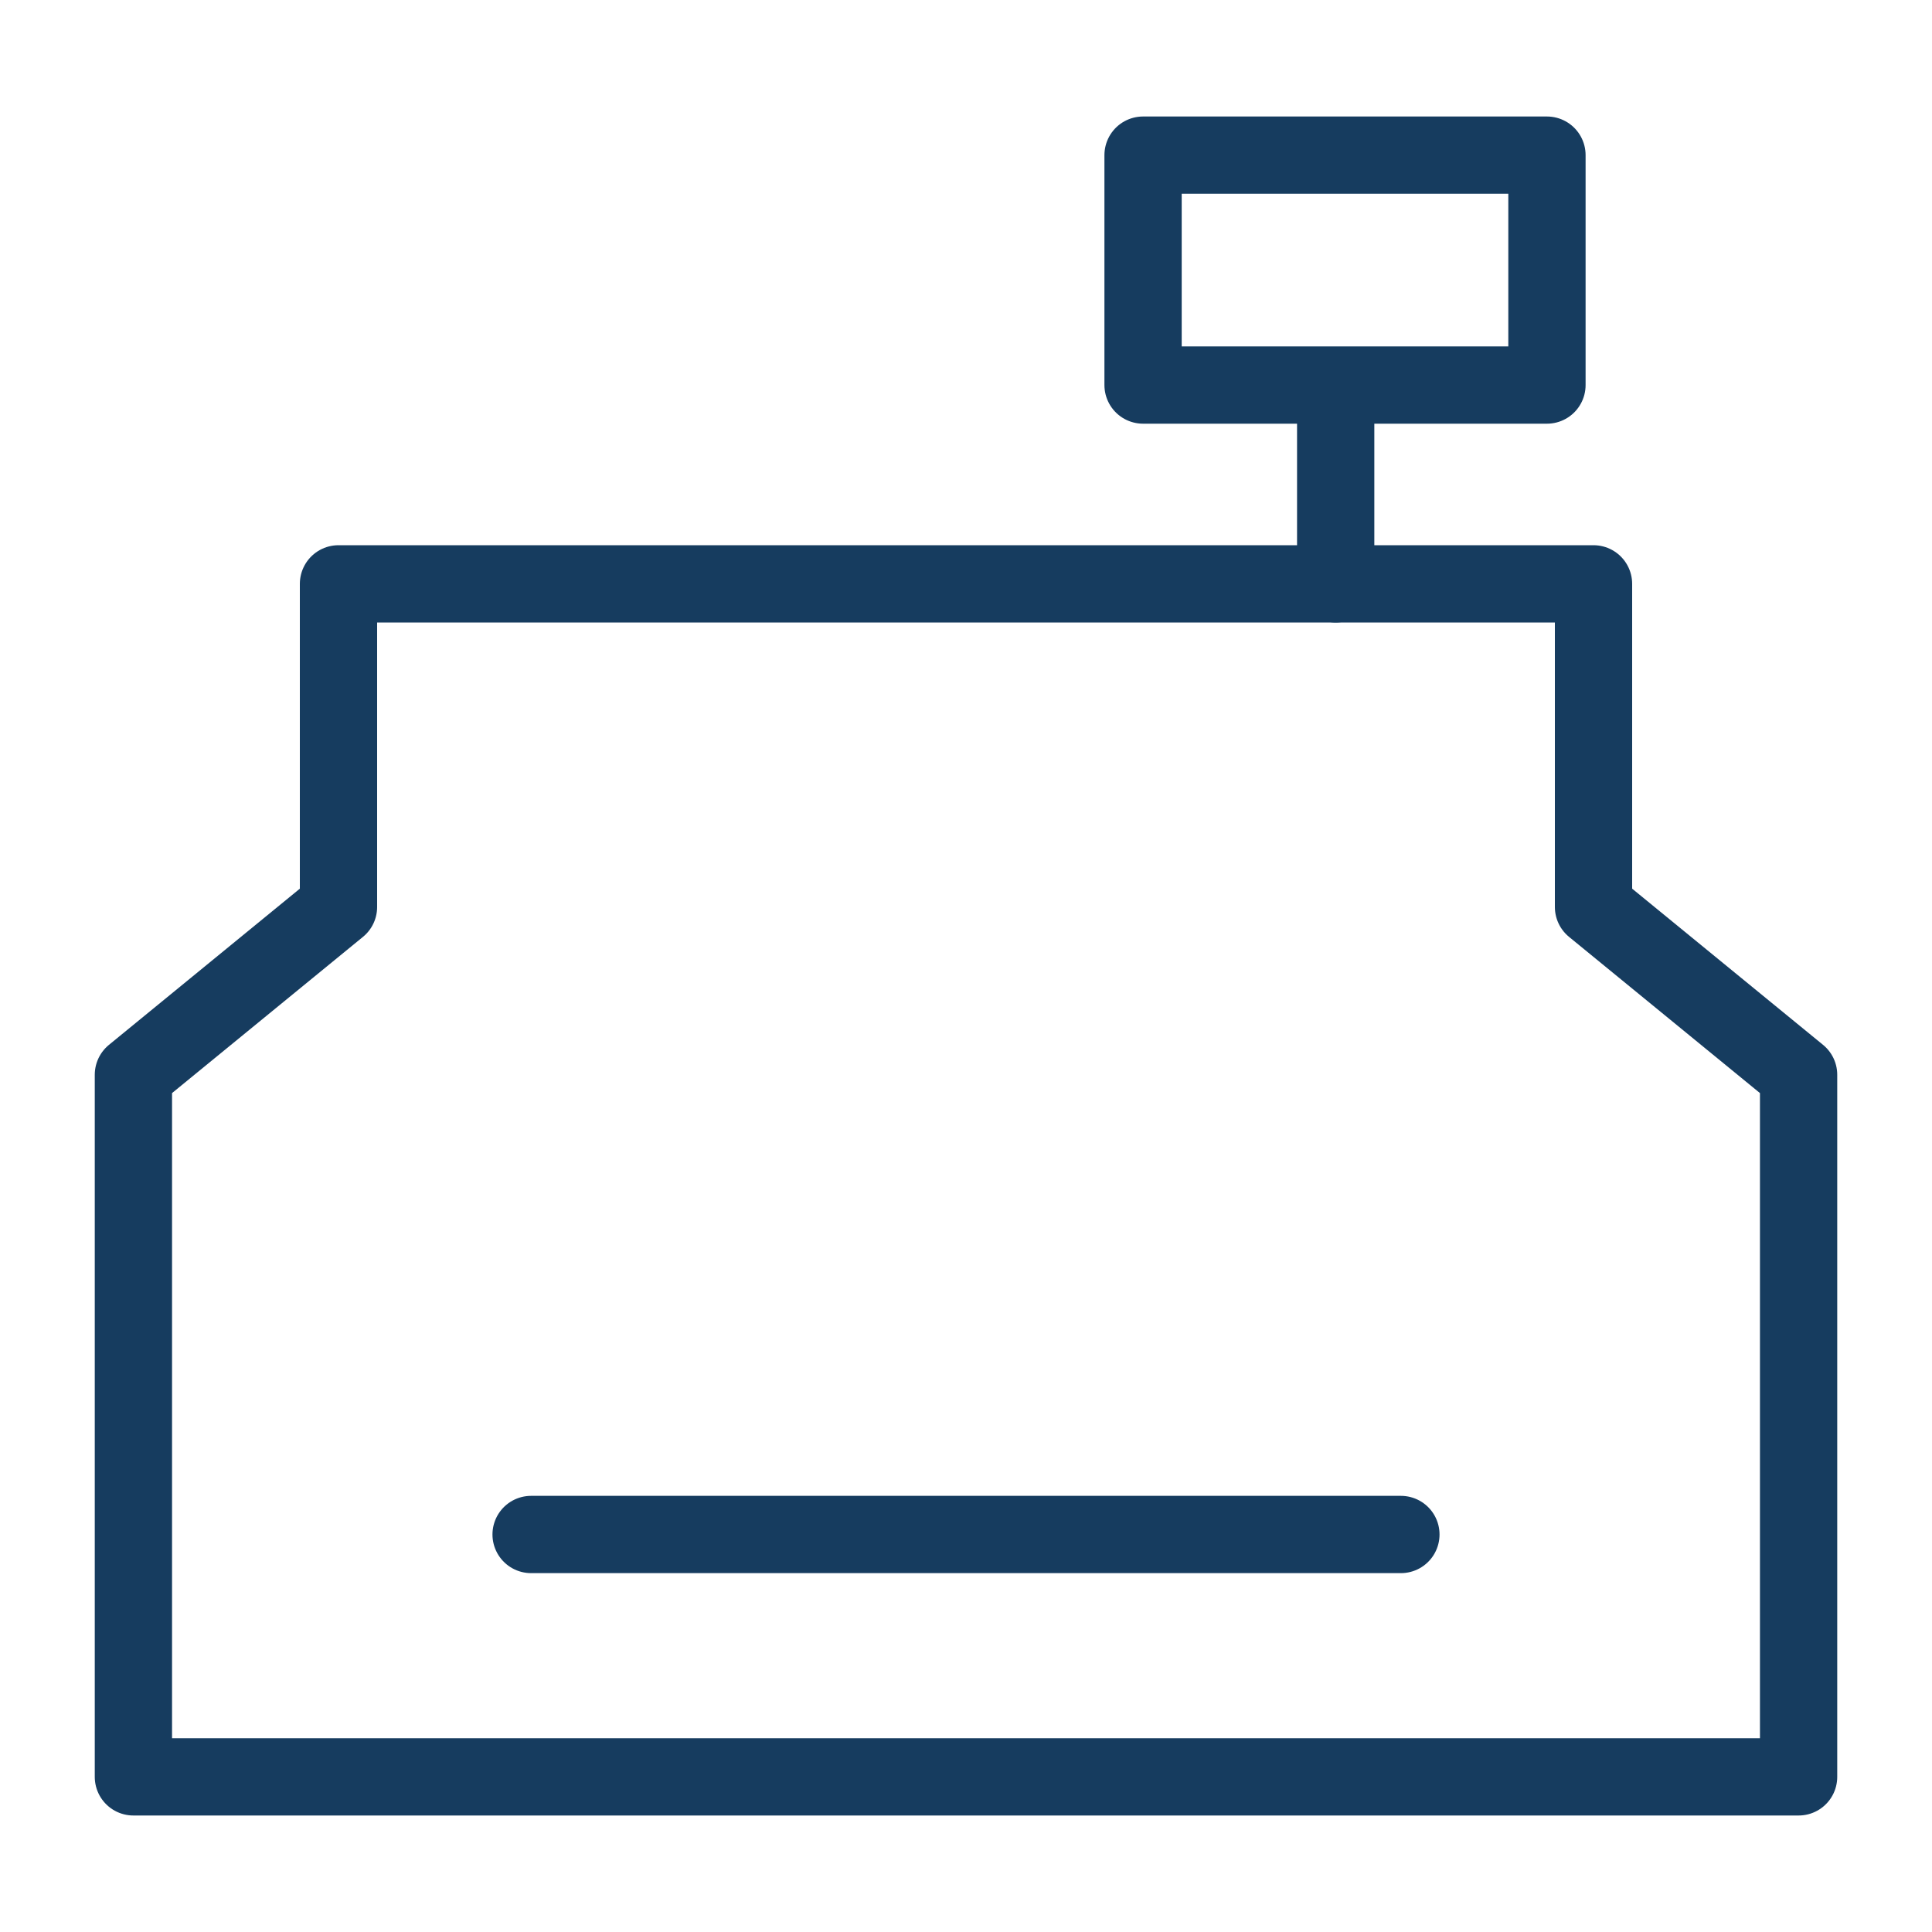 <?xml version="1.0" encoding="UTF-8"?>
<svg xmlns="http://www.w3.org/2000/svg" id="Layer_1" data-name="Layer 1" viewBox="0 0 200 200">
  <defs>
    <style>.cls-1{fill:none;stroke:#163c5f;stroke-linecap:round;stroke-linejoin:round;stroke-width:8px;}</style>
  </defs>
  <polyline class="cls-1" points="114.79 60.44 35.04 60.44 35.04 93.89 13.81 111.26 13.81 183.94 112.86 183.94 87.14 183.94 186.19 183.94 186.19 111.26 164.96 93.89 164.96 60.44 85.21 60.44"></polyline>
  <line class="cls-1" x1="54.98" y1="158.85" x2="145.02" y2="158.85"></line>
  <line class="cls-1" x1="138.27" y1="60.44" x2="138.27" y2="41.79"></line>
  <rect class="cls-1" x="118.33" y="16.06" width="41.81" height="23.8"></rect>
</svg>
